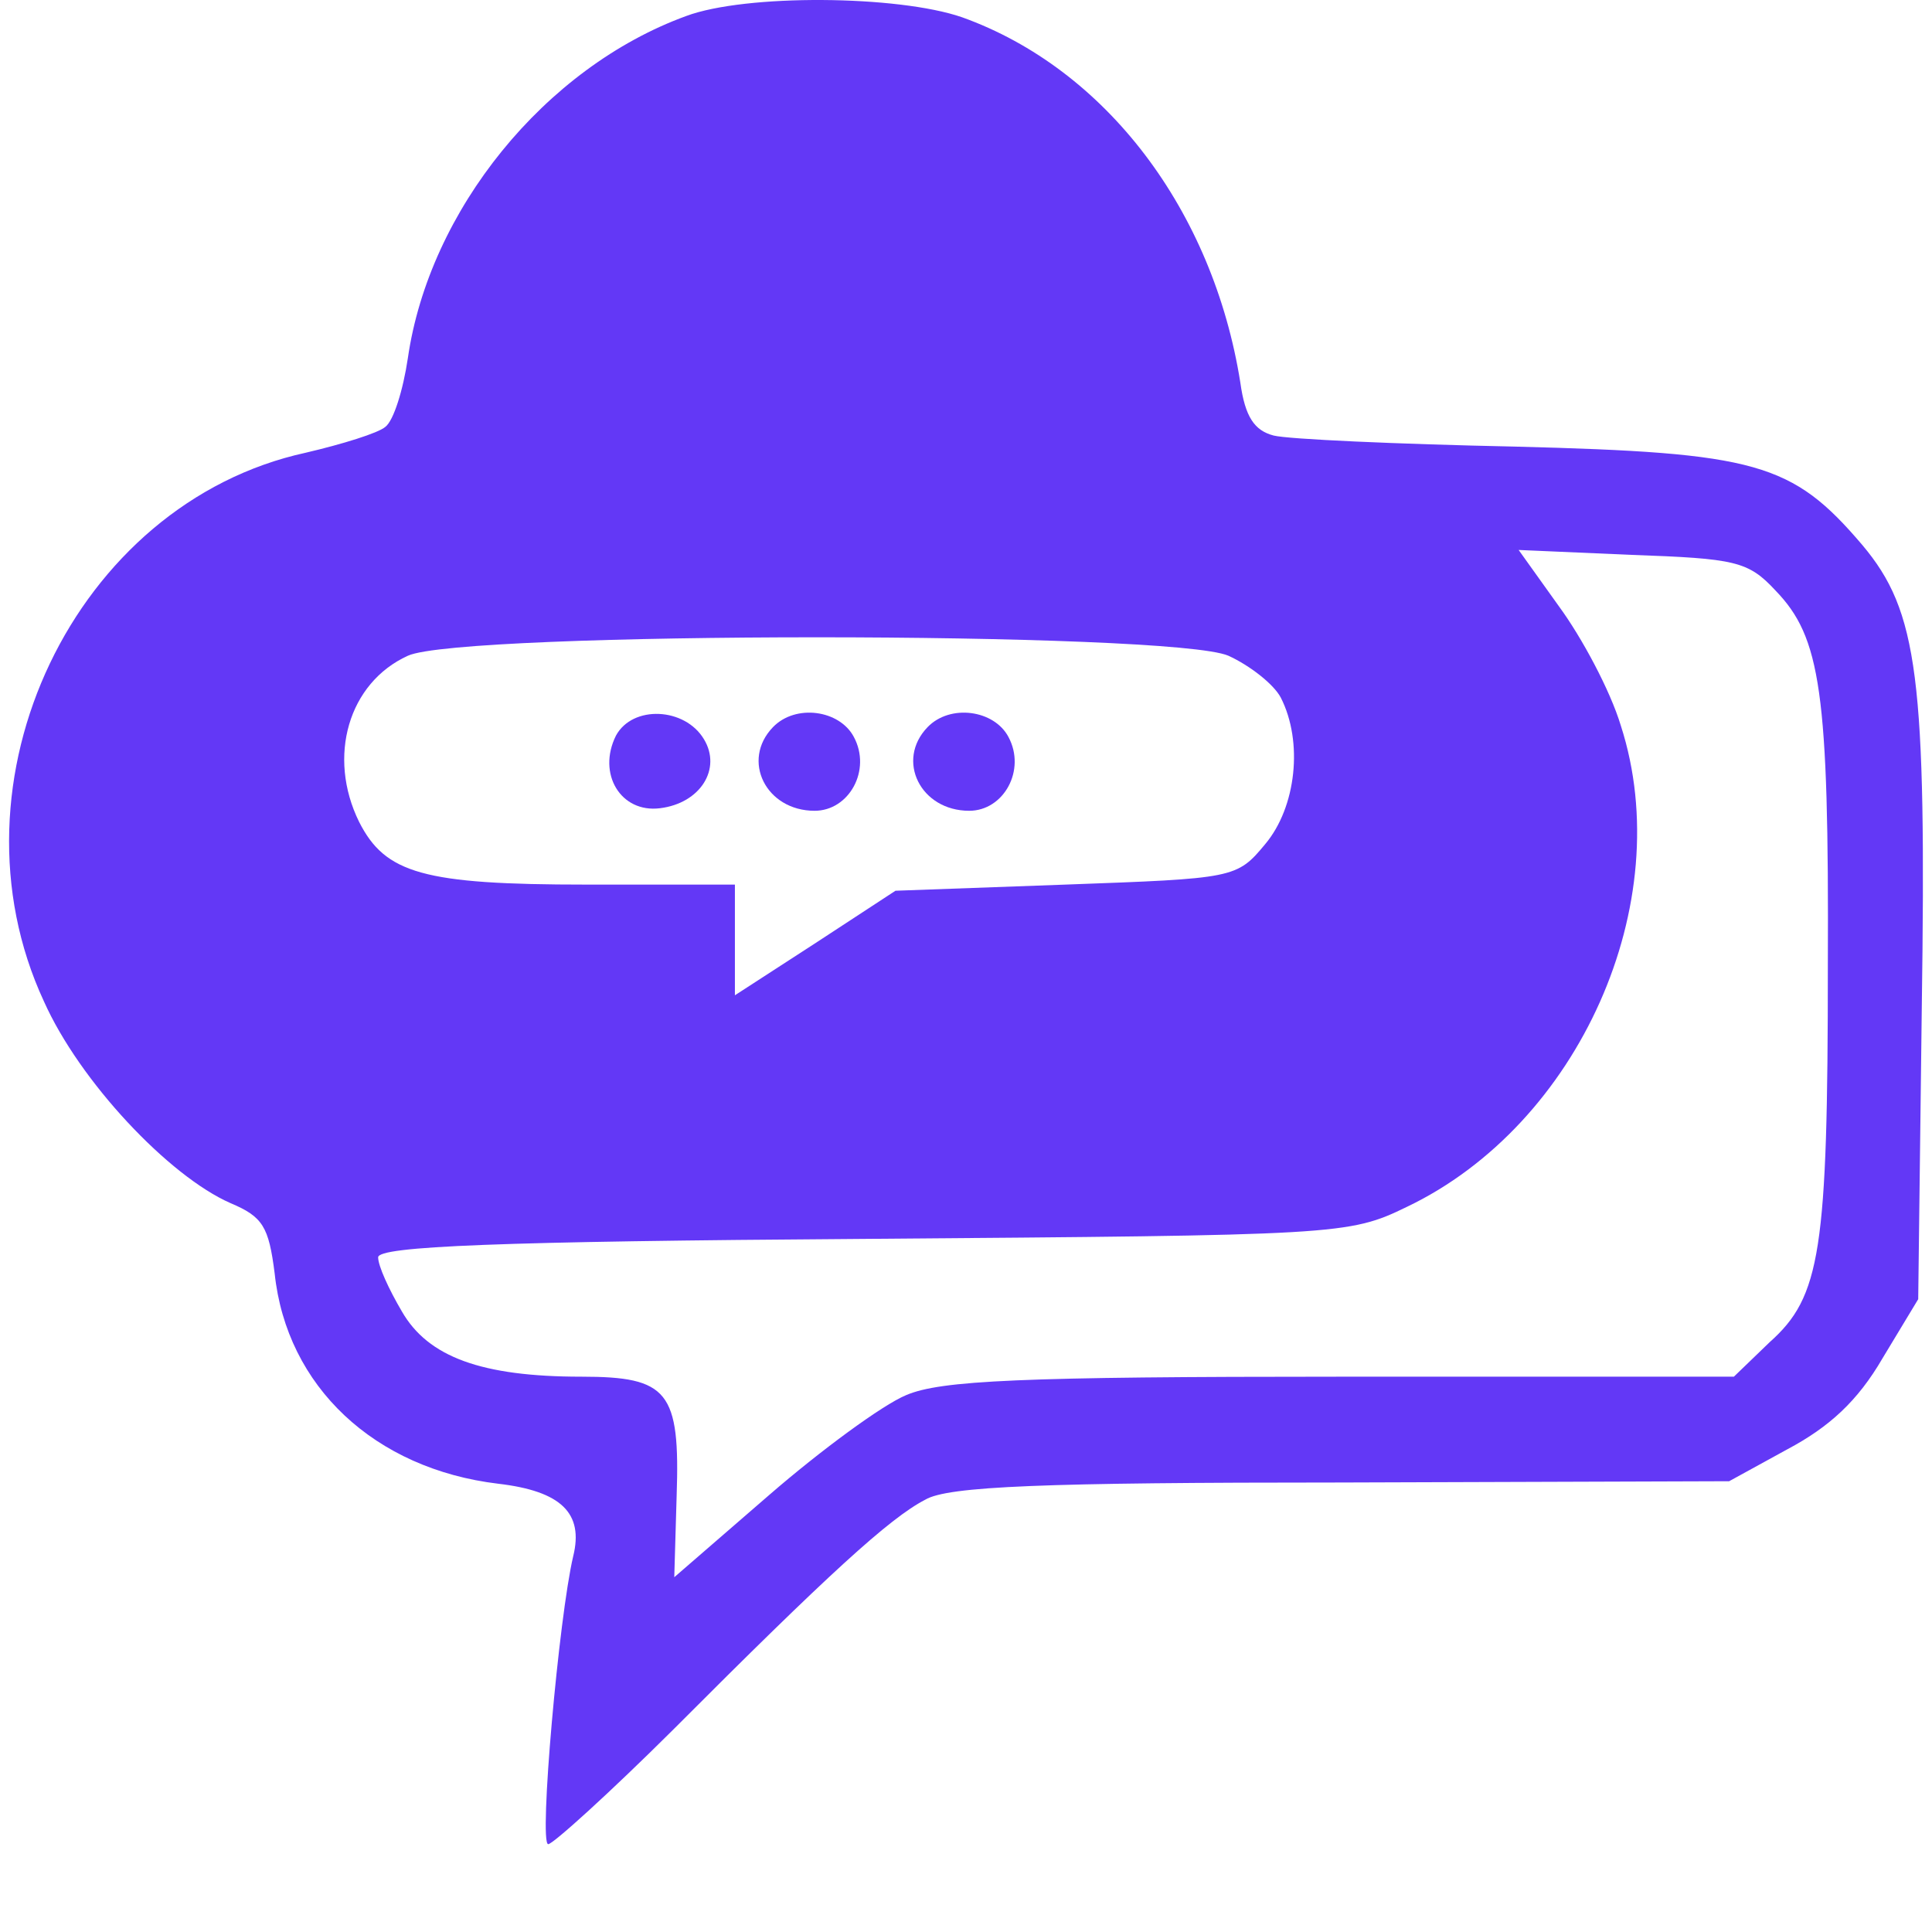 <svg width="32" height="32" viewBox="0 0 44 44" fill="none" xmlns="http://www.w3.org/2000/svg">
<path d="M15.627 0.365C12.404 1.541 9.776 4.791 9.289 8.154C9.181 8.882 8.964 9.583 8.774 9.723C8.612 9.863 7.799 10.115 6.96 10.311C1.705 11.46 -1.328 17.792 1.001 22.807C1.814 24.628 3.845 26.786 5.253 27.402C5.985 27.711 6.12 27.935 6.255 28.999C6.526 31.577 8.531 33.454 11.347 33.791C12.783 33.959 13.297 34.463 13.054 35.444C12.729 36.817 12.268 42 12.485 42C12.593 42 13.893 40.823 15.329 39.394C18.85 35.864 20.258 34.575 21.071 34.155C21.585 33.847 23.779 33.763 30.55 33.763L39.38 33.734L40.707 33.006C41.655 32.502 42.305 31.913 42.874 30.933L43.686 29.588L43.767 22.975C43.876 15.438 43.686 13.925 42.413 12.412C40.815 10.535 40.003 10.311 34.505 10.171C31.823 10.115 29.331 10.003 29.006 9.919C28.573 9.807 28.356 9.499 28.248 8.714C27.625 4.791 25.188 1.569 21.91 0.393C20.448 -0.112 16.981 -0.14 15.627 0.365ZM40.436 13.449C41.465 14.514 41.655 15.747 41.628 21.995C41.628 28.495 41.465 29.532 40.301 30.569L39.488 31.353H30.55C23.237 31.353 21.423 31.437 20.637 31.773C20.096 31.997 18.687 33.034 17.523 34.043L15.356 35.92L15.41 34.071C15.491 31.689 15.22 31.353 13.243 31.353C10.968 31.353 9.749 30.905 9.153 29.868C8.856 29.364 8.612 28.831 8.612 28.635C8.612 28.383 11.347 28.271 19.662 28.215C30.496 28.131 30.713 28.131 32.04 27.486C35.967 25.609 38.215 20.566 36.915 16.531C36.671 15.719 36.021 14.514 35.507 13.813L34.586 12.525L37.159 12.637C39.515 12.721 39.813 12.777 40.436 13.449ZM27.977 14.934C28.465 15.158 29.006 15.579 29.169 15.887C29.683 16.895 29.521 18.38 28.817 19.221C28.167 20.006 28.113 20.006 24.267 20.146L20.394 20.286L18.552 21.491L16.737 22.667V21.406V20.146H13.352C9.641 20.146 8.774 19.893 8.178 18.717C7.447 17.232 7.935 15.55 9.289 14.934C10.508 14.374 26.677 14.374 27.977 14.934Z" fill="#6338F6"/>
<path d="M14.028 16.753C13.595 17.622 14.137 18.519 15.03 18.407C15.951 18.294 16.439 17.51 16.033 16.837C15.599 16.109 14.408 16.053 14.028 16.753Z" fill="#6338F6"/>
<path d="M17.604 16.56C16.873 17.316 17.442 18.465 18.552 18.465C19.337 18.465 19.852 17.54 19.446 16.784C19.121 16.167 18.119 16.027 17.604 16.56Z" fill="#6338F6"/>
<path d="M21.125 16.56C20.394 17.316 20.963 18.465 22.073 18.465C22.858 18.465 23.373 17.54 22.967 16.784C22.642 16.167 21.64 16.027 21.125 16.56Z" fill="#6338F6"/>
</svg>

